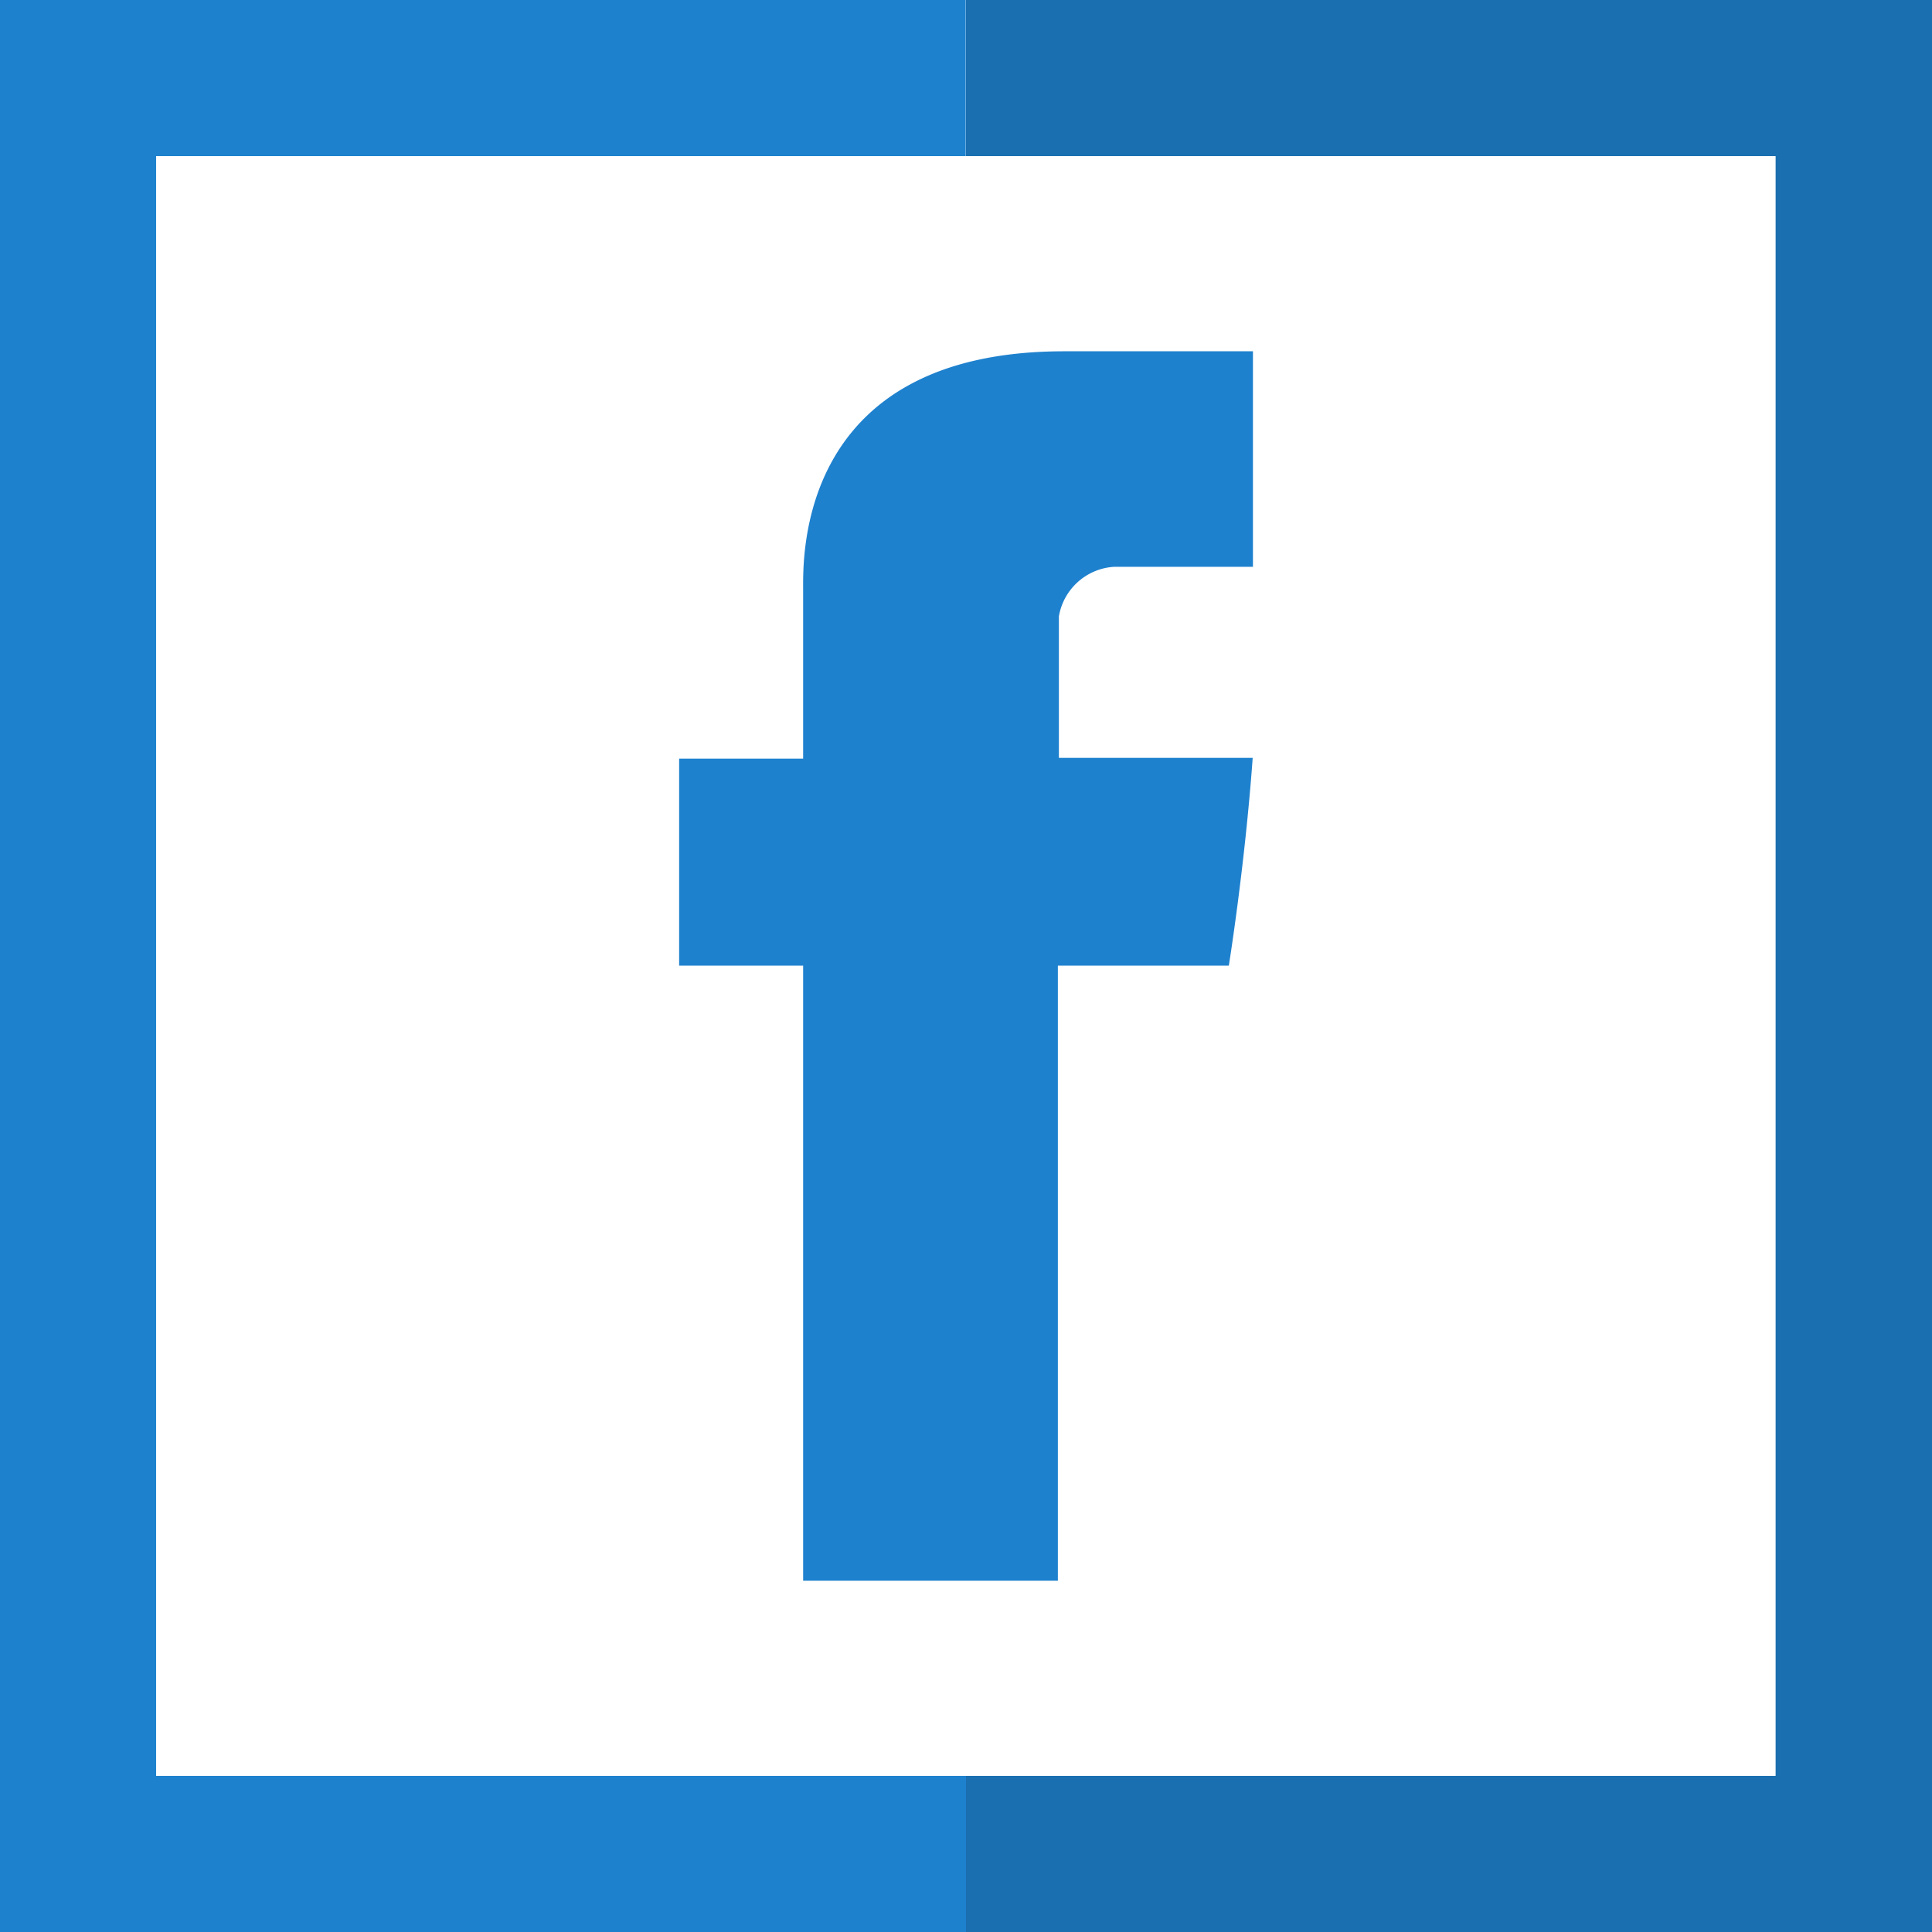 <svg id="header-facebook" xmlns="http://www.w3.org/2000/svg" width="22.67" height="22.67" viewBox="0 0 22.67 22.67">
  <path id="Path_3213" data-name="Path 3213" d="M247.5,0V1.832H257V20.838h-9.5V22.67h11.335V0Z" transform="translate(-236.165)" fill="#1a6fb0"/>
  <path id="Path_3214" data-name="Path 3214" d="M1.832,20.838V1.832h9.5V0H0V22.67H11.335V20.838Z" fill="#1e81ce"/>
  <path id="Path_3215" data-name="Path 3215" d="M175.45,104.426h2.989V97.209h2.006s.188-1.165.28-2.438h-2.274V93.11a.7.7,0,0,1,.648-.581h1.629V90h-2.215c-3.136,0-3.063,2.431-3.063,2.794V94.78h-1.455v2.429h1.455v7.218Z" transform="translate(-166.026 -85.878)" fill="#1e81ce"/>
</svg>
